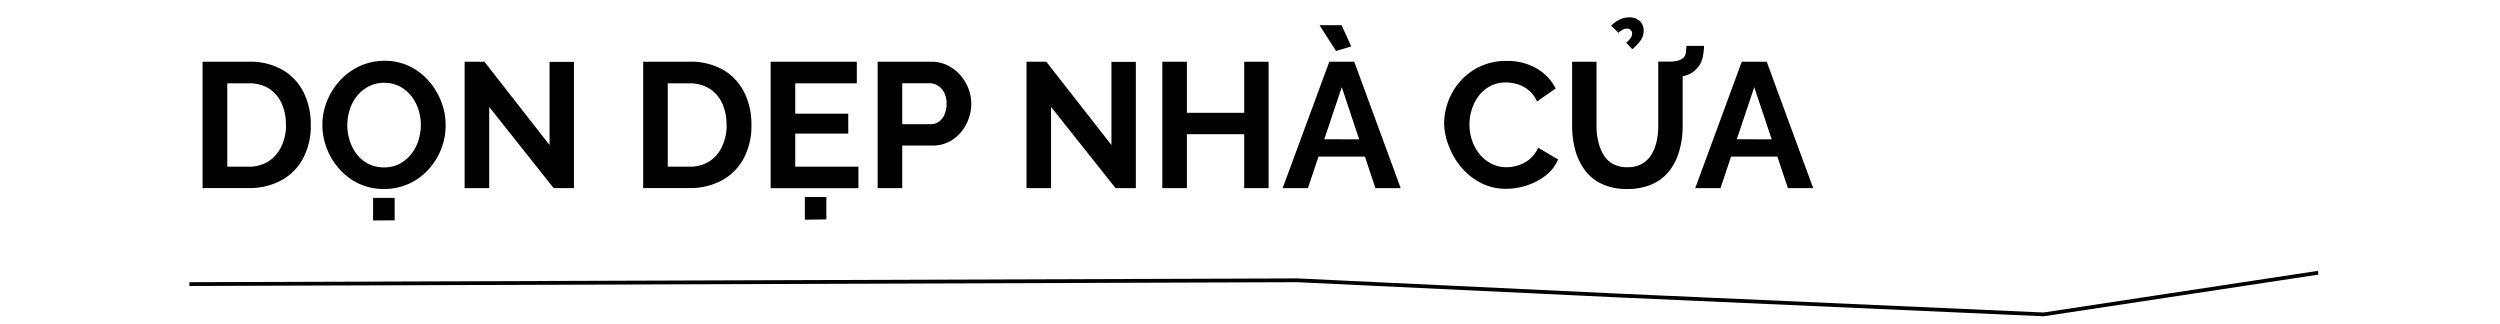 <svg xmlns="http://www.w3.org/2000/svg" viewBox="0 0 660 85.46"><defs><style>.a{fill:none;stroke:#000;stroke-miterlimit:10;}</style></defs><title>Ha Truc (1)</title><path class="a" d="M50,75l292.51-1,84.43,4,112.57,5L612,72"/><path d="M53.48,49.66V16.29H65.6a17.22,17.22,0,0,1,9.12,2.23,14.13,14.13,0,0,1,5.5,6,19,19,0,0,1,1.83,8.39,18.33,18.33,0,0,1-2,8.83,14.25,14.25,0,0,1-5.71,5.83,17.52,17.52,0,0,1-8.72,2.07Zm22-16.73a13.18,13.18,0,0,0-1.17-5.71A9.11,9.11,0,0,0,71,23.36,9.92,9.92,0,0,0,65.6,22H60V44H65.6A9.56,9.56,0,0,0,71,42.52a9.41,9.41,0,0,0,3.34-4A13.25,13.25,0,0,0,75.52,32.93Z"/><path d="M101.37,49.89a15.27,15.27,0,0,1-6.63-1.41,16,16,0,0,1-5.12-3.83,17.87,17.87,0,0,1-3.34-5.45A17.13,17.13,0,0,1,85.11,33a16.57,16.57,0,0,1,1.24-6.36,18,18,0,0,1,3.43-5.41A16.17,16.17,0,0,1,95,17.44a15.45,15.45,0,0,1,6.53-1.39,14.86,14.86,0,0,1,6.6,1.46,15.84,15.84,0,0,1,5.1,3.9,18.36,18.36,0,0,1,3.27,5.45,17.21,17.21,0,0,1,1.15,6.21,17,17,0,0,1-1.2,6.32,17.21,17.21,0,0,1-3.38,5.4,15.91,15.91,0,0,1-5.17,3.74A15.46,15.46,0,0,1,101.37,49.89ZM91.69,33a13.41,13.41,0,0,0,.66,4.19,11.33,11.33,0,0,0,1.9,3.59,8.85,8.85,0,0,0,7.17,3.41,8.69,8.69,0,0,0,4.18-1,9.62,9.62,0,0,0,3-2.57A11.05,11.05,0,0,0,110.49,37,13.87,13.87,0,0,0,111.1,33a13.22,13.22,0,0,0-.66-4.16,11.21,11.21,0,0,0-1.93-3.57,9.3,9.3,0,0,0-3.05-2.49,8.83,8.83,0,0,0-4.09-.92,8.63,8.63,0,0,0-4.11,1,9.55,9.55,0,0,0-3.06,2.54,11.29,11.29,0,0,0-1.88,3.57A13.44,13.44,0,0,0,91.69,33Zm6.81,25.2V52.24h5.69v5.93Z"/><path d="M129.15,28.23V49.66h-6.49V16.29h5.22l17.2,22V16.34h6.44V49.66h-5.36Z"/><path d="M169.8,49.66V16.29h12.13a17.27,17.27,0,0,1,9.12,2.23,14.17,14.17,0,0,1,5.49,6,18.88,18.88,0,0,1,1.84,8.39,18.45,18.45,0,0,1-2,8.83,14.38,14.38,0,0,1-5.71,5.83,17.55,17.55,0,0,1-8.72,2.07Zm22-16.73a13.18,13.18,0,0,0-1.17-5.71,9,9,0,0,0-3.39-3.86A9.88,9.88,0,0,0,181.93,22h-5.64V44h5.64a9.6,9.6,0,0,0,5.43-1.45,9.46,9.46,0,0,0,3.33-4A13.25,13.25,0,0,0,191.84,32.93Z"/><path d="M226.62,44v5.69H203.45V16.29H226.2V22H209.94v8h14v5.27h-14V44Zm-14.14,14V52h5.68v5.92Z"/><path d="M231.7,49.66V16.29h14.15a9.62,9.62,0,0,1,4.25.94,10.52,10.52,0,0,1,3.36,2.54,11.93,11.93,0,0,1,2.19,3.57,11.06,11.06,0,0,1,.77,4,11.85,11.85,0,0,1-1.27,5.34,10.68,10.68,0,0,1-3.59,4.15,9.32,9.32,0,0,1-5.43,1.6h-7.94V49.66Zm6.49-16.87h7.52a3.68,3.68,0,0,0,2.16-.66,4.39,4.39,0,0,0,1.48-1.91,7.05,7.05,0,0,0,.54-2.84,6.14,6.14,0,0,0-.64-2.94,4.65,4.65,0,0,0-1.64-1.83,4.07,4.07,0,0,0-2.19-.63h-7.23Z"/><path d="M277.48,28.23V49.66H271V16.29h5.22l17.2,22V16.34h6.44V49.66h-5.36Z"/><path d="M334.91,16.29V49.66h-6.44V35.42H313.34V49.66h-6.49V16.29h6.49V29.78h15.13V16.29Z"/><path d="M350.94,16.29h6.58l12.26,33.37h-6.67l-2.77-8.32H348.08l-2.78,8.32h-6.68Zm-2.59-9.64h5.83l2.54,5.6-4,1.22Zm10.47,30.13L354.23,23l-4.62,13.77Z"/><path d="M381.25,32.69a17,17,0,0,1,1.11-6,16.66,16.66,0,0,1,3.24-5.33,15.83,15.83,0,0,1,5.19-3.83,16,16,0,0,1,6.91-1.44,15.25,15.25,0,0,1,8,2,12.66,12.66,0,0,1,5,5.27l-4.94,3.43a7.71,7.71,0,0,0-2.21-3,8.68,8.68,0,0,0-2.94-1.55,10.36,10.36,0,0,0-3-.47,8.72,8.72,0,0,0-4.25,1,9.05,9.05,0,0,0-3,2.58,11.79,11.79,0,0,0-1.81,3.57,13.39,13.39,0,0,0-.61,4,12.78,12.78,0,0,0,.71,4.2,11.56,11.56,0,0,0,2,3.62,9.62,9.62,0,0,0,3.11,2.49,8.66,8.66,0,0,0,4,.92,9.93,9.93,0,0,0,3.1-.52,8.93,8.93,0,0,0,3-1.64,8.19,8.19,0,0,0,2.21-3l5.26,3.1a10.39,10.39,0,0,1-3.26,4.23,16,16,0,0,1-5,2.63,17.44,17.44,0,0,1-5.47.89,14.23,14.23,0,0,1-6.51-1.48,16.64,16.64,0,0,1-5.1-3.94,18.73,18.73,0,0,1-3.36-5.55A17,17,0,0,1,381.25,32.69Z"/><path d="M429.61,49.89a15.37,15.37,0,0,1-6.74-1.34,11.63,11.63,0,0,1-4.51-3.69,15.89,15.89,0,0,1-2.52-5.33,24.13,24.13,0,0,1-.8-6.23v-17h6.44v17a17.82,17.82,0,0,0,.45,4,12.22,12.22,0,0,0,1.36,3.5,6.75,6.75,0,0,0,2.47,2.45,7.67,7.67,0,0,0,3.85.89,7.57,7.57,0,0,0,3.93-.92A7.18,7.18,0,0,0,436,40.78a11.56,11.56,0,0,0,1.36-3.51,18.78,18.78,0,0,0,.42-4v-17h6.44v17a23.54,23.54,0,0,1-.85,6.42A15.46,15.46,0,0,1,440.8,45a11.83,11.83,0,0,1-4.51,3.57A15.76,15.76,0,0,1,429.61,49.89ZM427.26,8.67l-1.92-1.92a9.54,9.54,0,0,1,2.3-1.62,5.59,5.59,0,0,1,2.44-.54,3.83,3.83,0,0,1,2.85,1,3.35,3.35,0,0,1,1,2.46,4.45,4.45,0,0,1-.73,2.5A12.87,12.87,0,0,1,430.93,13l-1.6-1.74A6,6,0,0,0,430.51,10a2,2,0,0,0,.37-1.13,1.28,1.28,0,0,0-.37-.94,1.34,1.34,0,0,0-1-.37,2.06,2.06,0,0,0-1.1.26A8.17,8.17,0,0,0,427.26,8.67Zm12.93,11.94.09-4.32a10.79,10.79,0,0,0,2.63-.26,3.41,3.41,0,0,0,1.56-.82,2.59,2.59,0,0,0,.63-1.44c0-.51.09-1.07.12-1.66h4.65c0,.69-.09,1.38-.19,2.09a8.82,8.82,0,0,1-.54,2.09,5.24,5.24,0,0,1-1.34,1.93A5,5,0,0,1,446,19.56a11.19,11.19,0,0,1-2.68.79A17.22,17.22,0,0,1,440.19,20.61Z"/><path d="M459.83,16.29h6.58l12.27,33.37H472l-2.77-8.32H457l-2.79,8.32h-6.67Zm7.89,20.49L463.12,23l-4.61,13.77Z"/></svg>